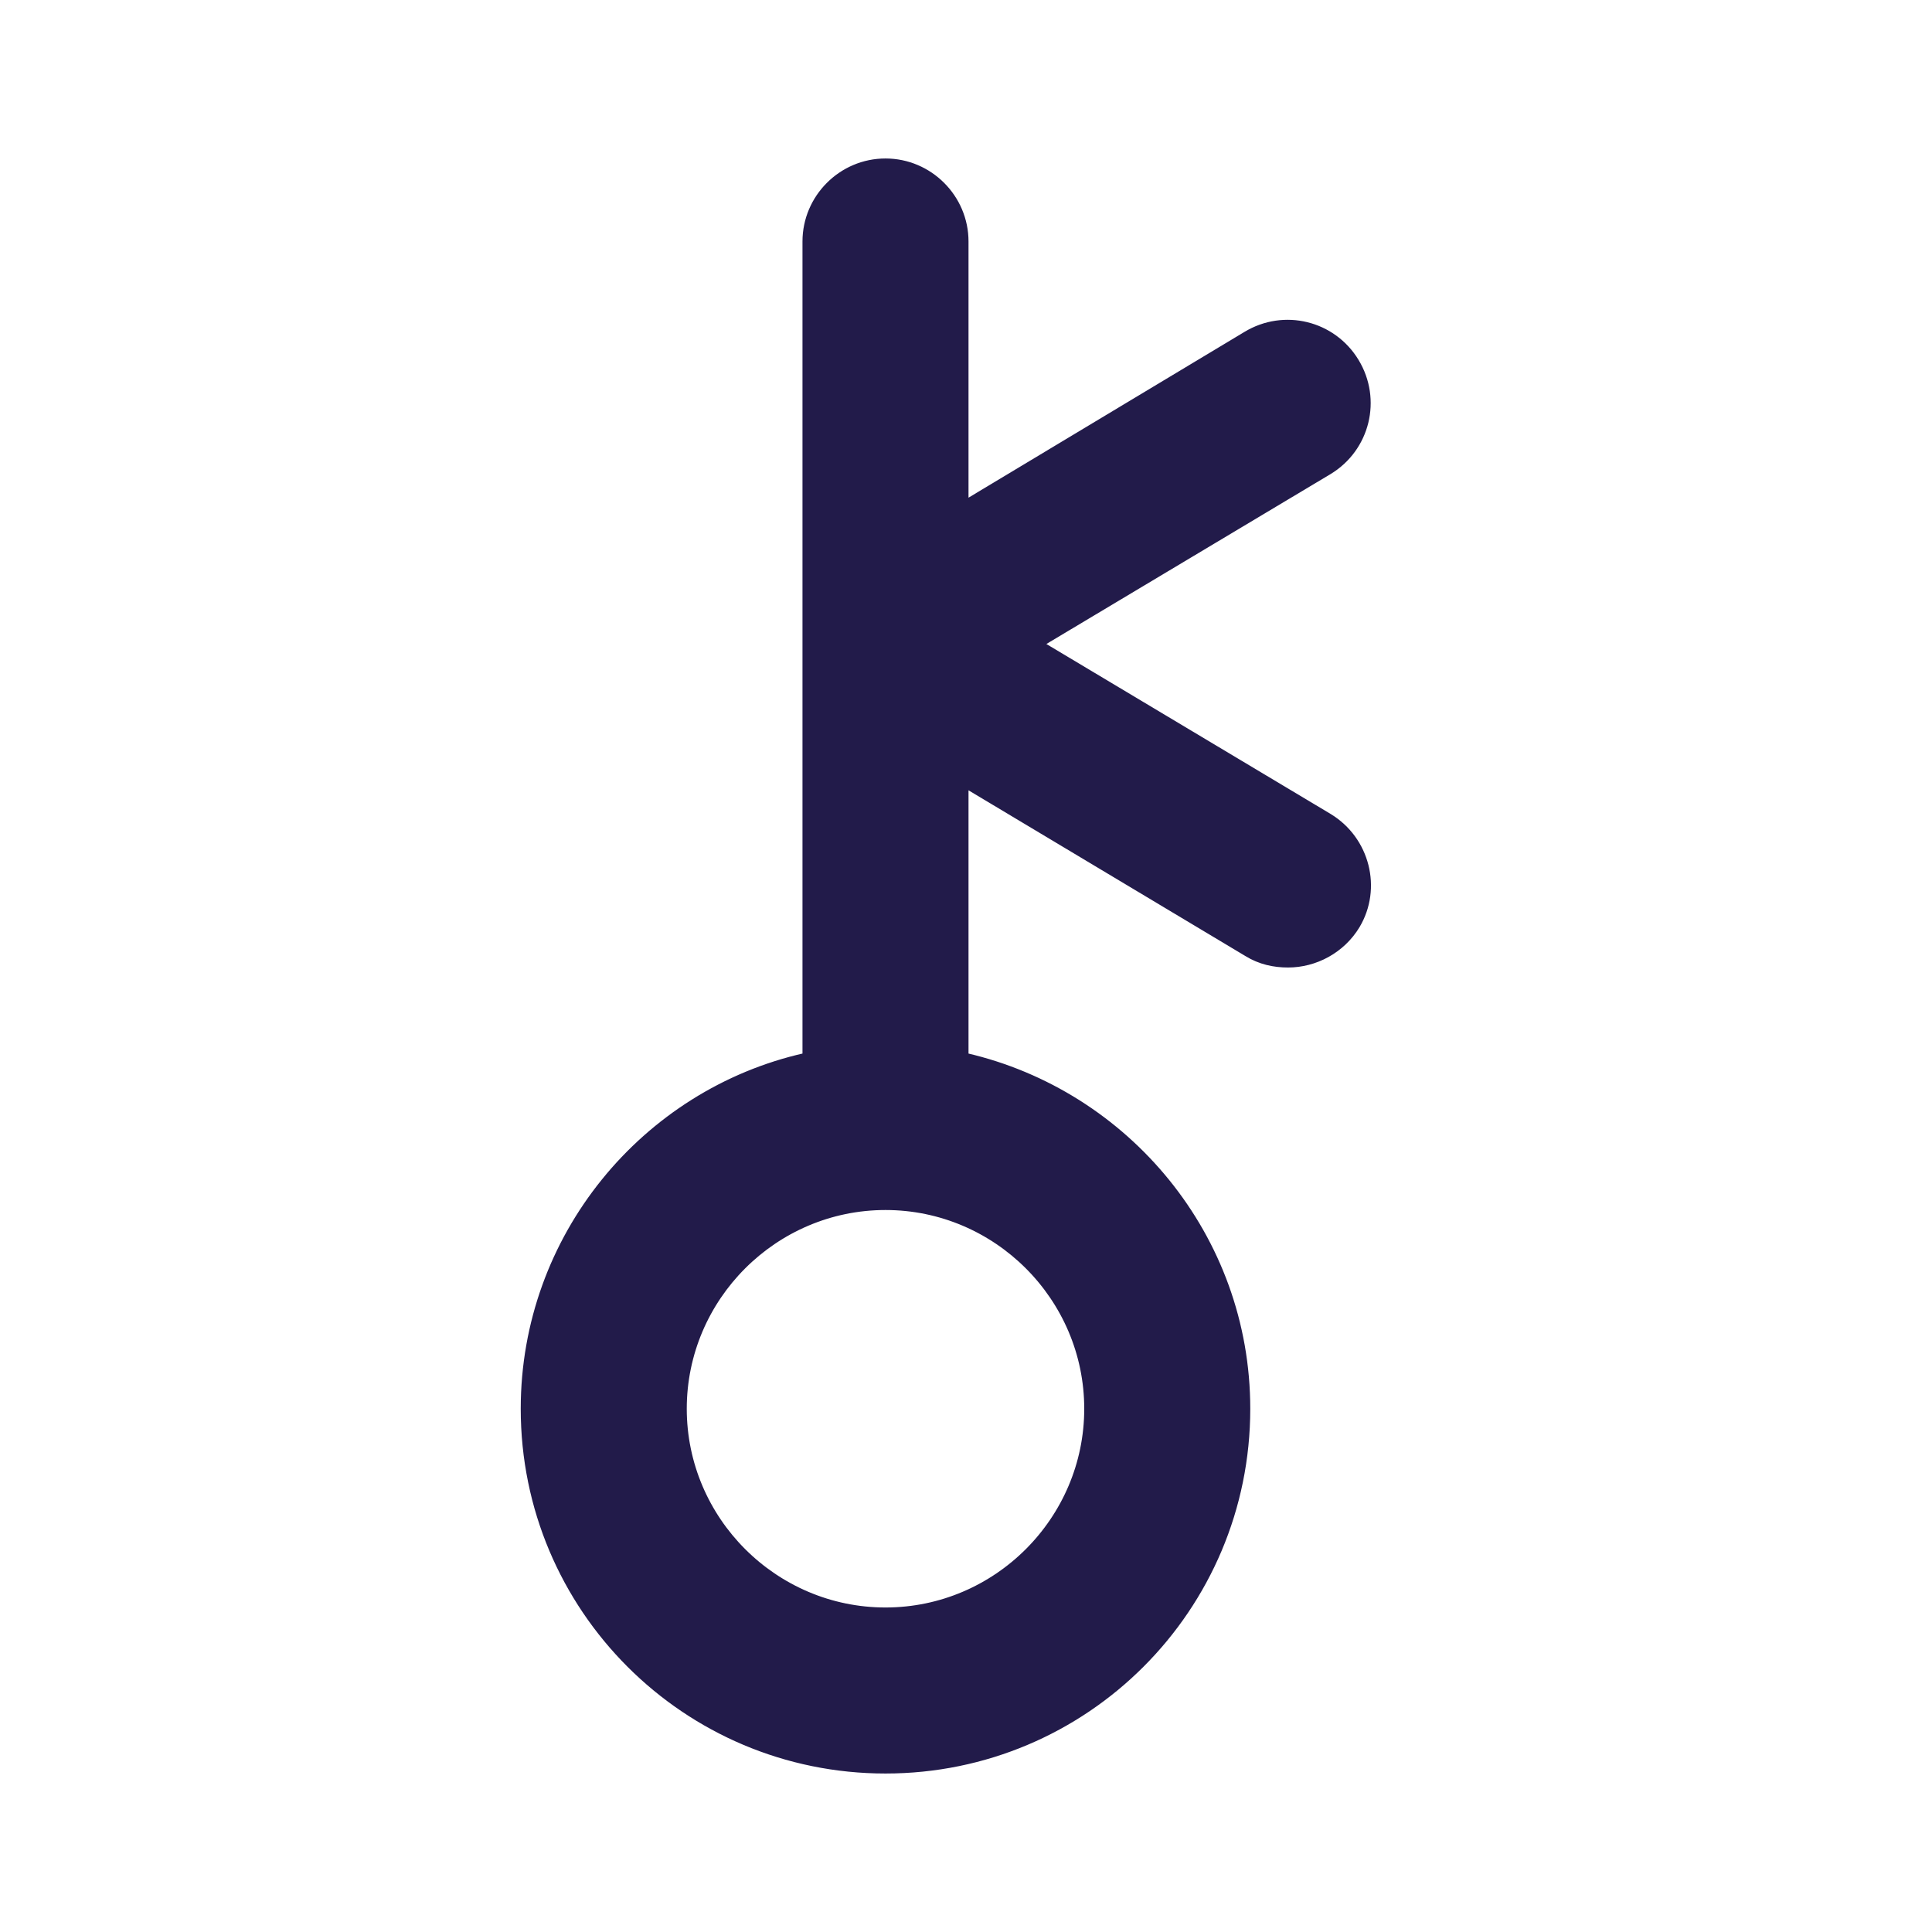<svg fill="#221B4A" stroke="#221B4A" stroke-width=".5" xmlns="http://www.w3.org/2000/svg" viewBox="0 0 192 192">
  <title>Chiron</title>
  <path d="M132.1 81.1 103.5 64l28.6-17.1c3.8-2.3 5-7.2 2.7-11s-7.2-5-11-2.7L96 49.9V24c0-4.4-3.6-8-8-8s-8 3.6-8 8v80.9c-16 3.6-28 18-28 35.1 0 19.9 16.1 36 36 36s36-16.1 36-36c0-17.1-12-31.4-28-35.1V78.1l27.9 16.7c1.3.8 2.7 1.1 4.1 1.1 2.7 0 5.4-1.4 6.9-3.9 2.2-3.7 1-8.6-2.8-10.9zM108 140c0 11-9 20-20 20s-20-9-20-20 9-20 20-20 20 9 20 20z"/>
</svg>
